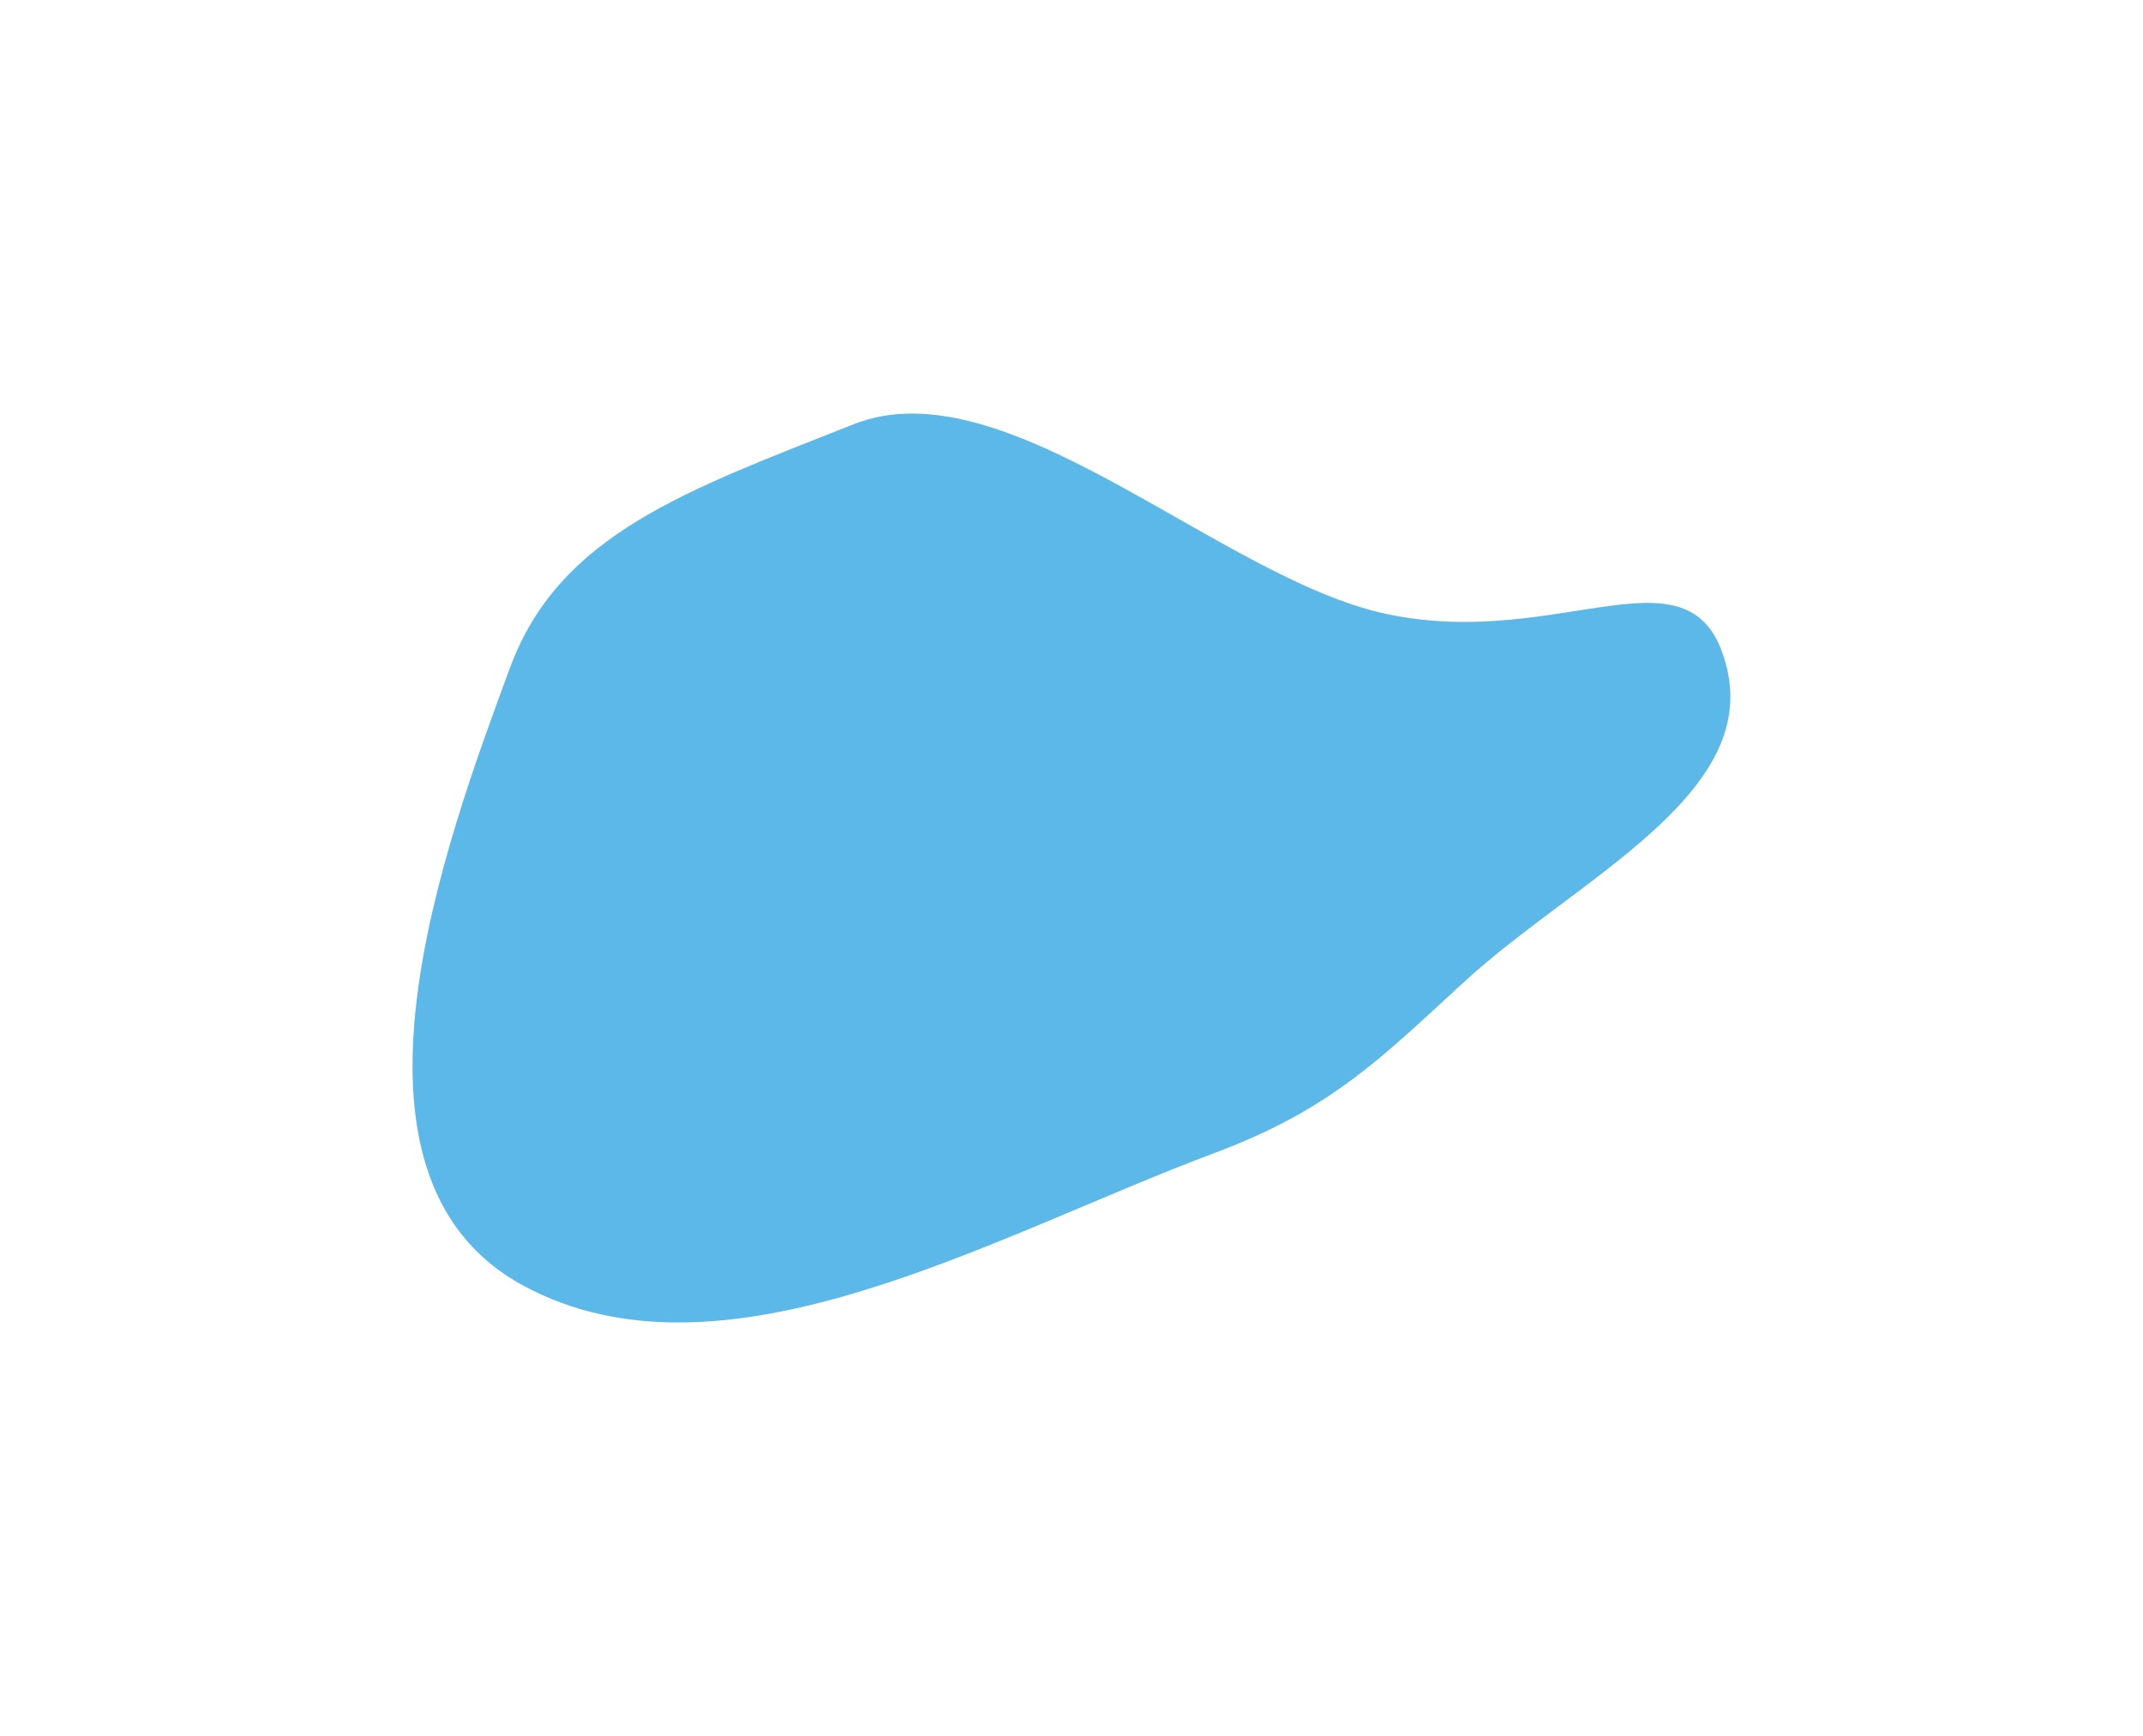 <?xml version="1.0" encoding="UTF-8"?> <svg xmlns="http://www.w3.org/2000/svg" width="1299" height="1052" viewBox="0 0 1299 1052" fill="none"> <g filter="url(#filter0_f_126_1821)"> <path fill-rule="evenodd" clip-rule="evenodd" d="M316.707 778.941C438.598 845.394 601.476 749.18 736.992 698.515C807.492 672.158 838.407 640.101 887.658 594.977C955.22 533.075 1065.51 482.675 1046.76 404.874C1027.53 325.035 947.189 395.027 840.132 372.064C739.216 350.418 609.78 220.508 517.432 257.133C415.89 297.404 339.039 323.732 309.078 404.874C269.655 511.637 194.969 712.572 316.707 778.941Z" fill="#34A6E2" fill-opacity="0.8"></path> </g> <defs> <filter id="filter0_f_126_1821" x="0.057" y="0.666" width="1298.82" height="1050.89" filterUnits="userSpaceOnUse" color-interpolation-filters="sRGB"> <feFlood flood-opacity="0" result="BackgroundImageFix"></feFlood> <feBlend mode="normal" in="SourceGraphic" in2="BackgroundImageFix" result="shape"></feBlend> <feGaussianBlur stdDeviation="125" result="effect1_foregroundBlur_126_1821"></feGaussianBlur> </filter> </defs> </svg> 
